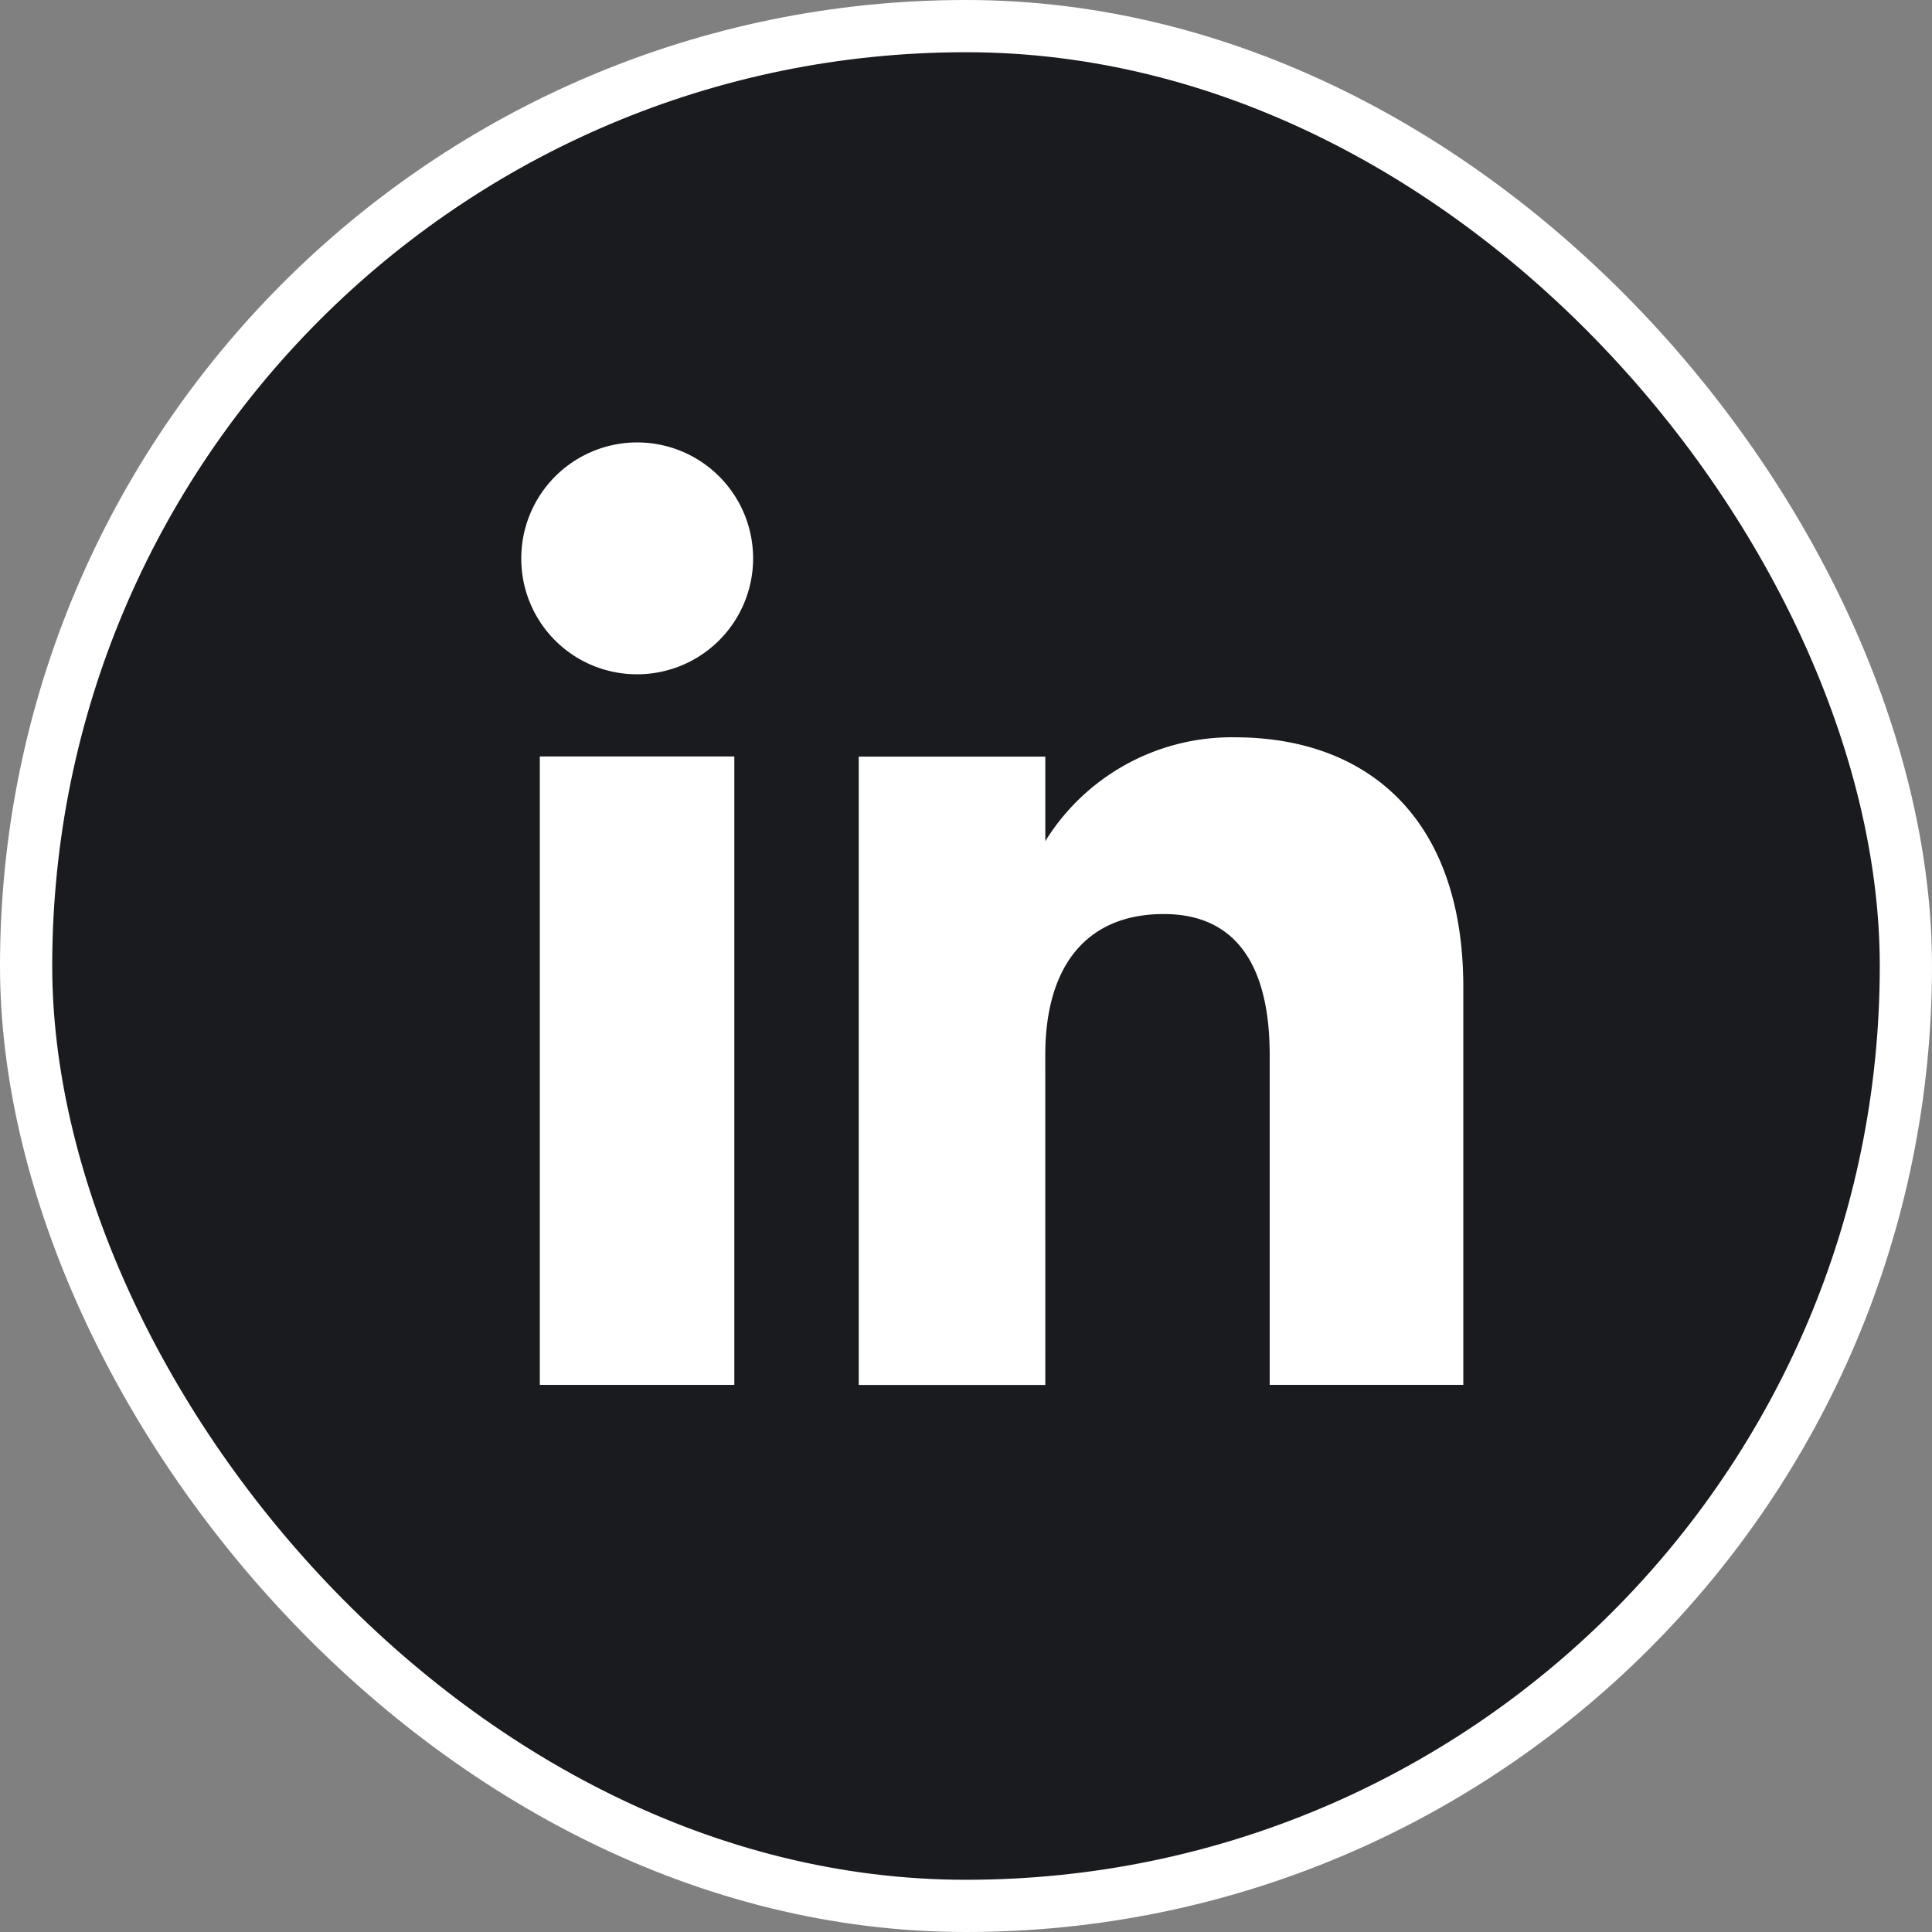 <svg xmlns="http://www.w3.org/2000/svg" width="37" height="37" viewBox="0 0 37 37">
  <rect x="0" y="0" width="37" height="37" fill="#808080" stroke="none"/>
  <g id="Icon_Linkedin_36px" data-name="Icon | Linkedin 36px" transform="translate(0.5 0.5)">
    <rect id="Rectangle_1273" data-name="Rectangle 1273" width="36" height="36" rx="18" fill="#1a1b1f" stroke="#fff" stroke-width="1"/>
    <g id="Group_9874" data-name="Group 9874" transform="translate(9.48 7.97)">
      <g id="Group_9873" data-name="Group 9873">
        <rect id="Rectangle_1061" data-name="Rectangle 1061" width="3.725" height="12.035" transform="translate(0.358 6.017)" fill="#fff"/>
        <path id="Path_5029" data-name="Path 5029" d="M103.513,195.3a2.22,2.22,0,1,0-2.2-2.221A2.213,2.213,0,0,0,103.513,195.3Z" transform="translate(-101.31 -190.857)" fill="#fff"/>
      </g>
      <path id="Path_5030" data-name="Path 5030" d="M111.718,202.915c0-1.691.778-2.7,2.27-2.7,1.37,0,2.028.968,2.028,2.7v6.317h3.708v-7.62c0-3.223-1.827-4.782-4.379-4.782a4.2,4.2,0,0,0-3.626,1.988V197.2h-3.573v12.034h3.573Z" transform="translate(-101.68 -191.18)" fill="#fff"/>
    </g>
  </g>
</svg>
